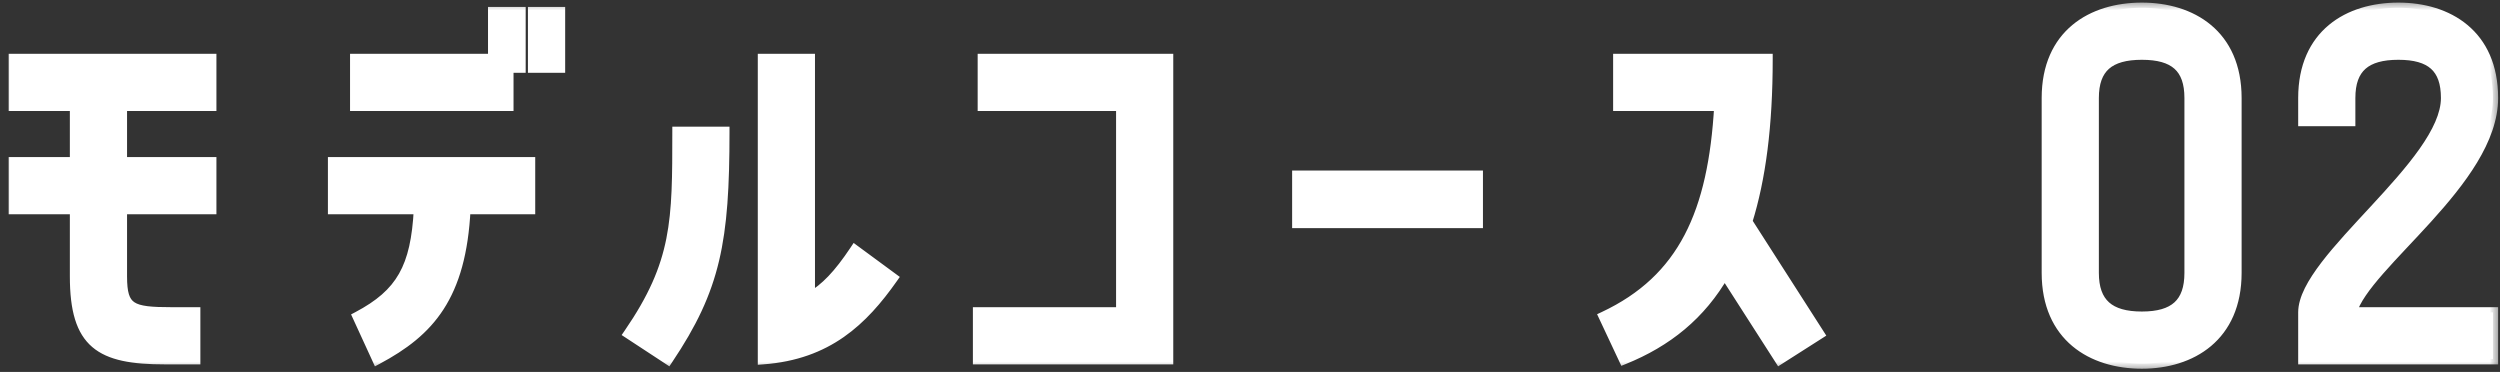 <svg width="121" height="18" viewBox="0 0 121 18" fill="none" xmlns="http://www.w3.org/2000/svg">
<rect x="0" y="0" width="121" height="18" fill="#333333" stroke="none"/>
<mask id="path-1-outside-1_187_21789" maskUnits="userSpaceOnUse" x="0" y="0" width="121" height="18" fill="black">
<rect fill="white" width="121" height="18"/>
<path d="M3.631 5.122H0.67V2.854H10.225V5.122H5.899V7.852H10.225V10.12H5.899V13.375C5.899 14.95 6.34 15.118 8.314 15.118H9.448V17.386H7.978C4.849 17.386 3.631 16.651 3.631 13.375V10.12H0.67V7.852H3.631V5.122ZM25.193 3.274H24.605V5.122H17.192V2.854H23.87V0.586H25.193V3.274ZM25.802 0.586H27.104V3.274H25.802V0.586ZM20.279 10.12H16.121V7.852H25.655V10.12H22.526C22.316 14.341 20.783 16.042 18.263 17.386L17.318 15.328C19.418 14.215 20.132 12.955 20.279 10.12ZM39.195 2.854V14.404C39.951 13.963 40.581 13.312 41.379 12.115L43.206 13.459C41.757 15.517 40.056 17.155 36.927 17.386V2.854H39.195ZM32.79 6.382H35.058C35.058 11.653 34.638 13.942 32.328 17.386L30.438 16.147C32.79 12.724 32.79 10.687 32.79 6.382ZM54.268 5.122H47.569V2.854H56.536V17.386H47.338V15.118H54.268V5.122ZM62.789 10.792V8.503H71.525V10.792H62.789ZM78.325 2.854H85.549C85.549 6.088 85.213 8.65 84.561 10.729L88.047 16.168L86.136 17.386L83.469 13.228C82.314 15.244 80.677 16.546 78.597 17.386L77.632 15.328C81.475 13.522 82.924 10.288 83.218 5.122H78.325V2.854ZM103.666 0.376C106.06 0.376 108.244 1.657 108.244 4.744V13.207C108.244 16.294 106.06 17.596 103.666 17.596C101.251 17.596 99.067 16.294 99.067 13.207V4.744C99.067 1.657 101.251 0.376 103.666 0.376ZM105.976 13.207V4.744C105.976 3.274 105.241 2.644 103.666 2.644C102.091 2.644 101.335 3.274 101.335 4.744V13.207C101.335 14.677 102.091 15.328 103.666 15.328C105.241 15.328 105.976 14.677 105.976 13.207ZM116.081 0.376C118.475 0.376 120.659 1.657 120.659 4.744C120.659 8.755 114.464 12.787 113.813 15.118H120.659V17.386H111.482V15.118C111.482 12.514 118.391 7.936 118.391 4.744C118.391 3.274 117.656 2.644 116.081 2.644C114.506 2.644 113.75 3.274 113.75 4.744V5.857H111.482V4.744C111.482 1.657 113.666 0.376 116.081 0.376Z"/>
</mask>
<path d="M3.631 5.122H0.67V2.854H10.225V5.122H5.899V7.852H10.225V10.12H5.899V13.375C5.899 14.95 6.34 15.118 8.314 15.118H9.448V17.386H7.978C4.849 17.386 3.631 16.651 3.631 13.375V10.12H0.67V7.852H3.631V5.122ZM25.193 3.274H24.605V5.122H17.192V2.854H23.87V0.586H25.193V3.274ZM25.802 0.586H27.104V3.274H25.802V0.586ZM20.279 10.12H16.121V7.852H25.655V10.12H22.526C22.316 14.341 20.783 16.042 18.263 17.386L17.318 15.328C19.418 14.215 20.132 12.955 20.279 10.12ZM39.195 2.854V14.404C39.951 13.963 40.581 13.312 41.379 12.115L43.206 13.459C41.757 15.517 40.056 17.155 36.927 17.386V2.854H39.195ZM32.79 6.382H35.058C35.058 11.653 34.638 13.942 32.328 17.386L30.438 16.147C32.79 12.724 32.79 10.687 32.79 6.382ZM54.268 5.122H47.569V2.854H56.536V17.386H47.338V15.118H54.268V5.122ZM62.789 10.792V8.503H71.525V10.792H62.789ZM78.325 2.854H85.549C85.549 6.088 85.213 8.65 84.561 10.729L88.047 16.168L86.136 17.386L83.469 13.228C82.314 15.244 80.677 16.546 78.597 17.386L77.632 15.328C81.475 13.522 82.924 10.288 83.218 5.122H78.325V2.854ZM103.666 0.376C106.06 0.376 108.244 1.657 108.244 4.744V13.207C108.244 16.294 106.06 17.596 103.666 17.596C101.251 17.596 99.067 16.294 99.067 13.207V4.744C99.067 1.657 101.251 0.376 103.666 0.376ZM105.976 13.207V4.744C105.976 3.274 105.241 2.644 103.666 2.644C102.091 2.644 101.335 3.274 101.335 4.744V13.207C101.335 14.677 102.091 15.328 103.666 15.328C105.241 15.328 105.976 14.677 105.976 13.207ZM116.081 0.376C118.475 0.376 120.659 1.657 120.659 4.744C120.659 8.755 114.464 12.787 113.813 15.118H120.659V17.386H111.482V15.118C111.482 12.514 118.391 7.936 118.391 4.744C118.391 3.274 117.656 2.644 116.081 2.644C114.506 2.644 113.75 3.274 113.75 4.744V5.857H111.482V4.744C111.482 1.657 113.666 0.376 116.081 0.376Z" fill="white"/>
<path d="M3.631 5.122H3.881V4.872H3.631V5.122ZM0.67 5.122H0.42V5.372H0.67V5.122ZM0.67 2.854V2.604H0.42V2.854H0.67ZM10.225 2.854H10.475V2.604H10.225V2.854ZM10.225 5.122V5.372H10.475V5.122H10.225ZM5.899 5.122V4.872H5.649V5.122H5.899ZM5.899 7.852H5.649V8.102H5.899V7.852ZM10.225 7.852H10.475V7.602H10.225V7.852ZM10.225 10.12V10.37H10.475V10.12H10.225ZM5.899 10.12V9.87H5.649V10.12H5.899ZM9.448 15.118H9.698V14.868H9.448V15.118ZM9.448 17.386V17.636H9.698V17.386H9.448ZM3.631 10.12H3.881V9.87H3.631V10.12ZM0.67 10.12H0.42V10.37H0.67V10.12ZM0.67 7.852V7.602H0.42V7.852H0.67ZM3.631 7.852V8.102H3.881V7.852H3.631ZM3.631 4.872H0.67V5.372H3.631V4.872ZM0.92 5.122V2.854H0.42V5.122H0.92ZM0.67 3.104H10.225V2.604H0.67V3.104ZM9.975 2.854V5.122H10.475V2.854H9.975ZM10.225 4.872H5.899V5.372H10.225V4.872ZM5.649 5.122V7.852H6.149V5.122H5.649ZM5.899 8.102H10.225V7.602H5.899V8.102ZM9.975 7.852V10.12H10.475V7.852H9.975ZM10.225 9.87H5.899V10.37H10.225V9.87ZM5.649 10.12V13.375H6.149V10.12H5.649ZM5.649 13.375C5.649 14.159 5.751 14.726 6.227 15.045C6.452 15.196 6.737 15.273 7.072 15.315C7.408 15.358 7.819 15.368 8.314 15.368V14.868C7.821 14.868 7.437 14.857 7.135 14.819C6.831 14.781 6.636 14.717 6.505 14.629C6.267 14.47 6.149 14.166 6.149 13.375H5.649ZM8.314 15.368H9.448V14.868H8.314V15.368ZM9.198 15.118V17.386H9.698V15.118H9.198ZM9.448 17.136H7.978V17.636H9.448V17.136ZM7.978 17.136C6.414 17.136 5.413 16.947 4.793 16.419C4.185 15.9 3.881 14.996 3.881 13.375H3.381C3.381 15.03 3.685 16.131 4.468 16.799C5.24 17.457 6.412 17.636 7.978 17.636V17.136ZM3.881 13.375V10.12H3.381V13.375H3.881ZM3.631 9.87H0.67V10.37H3.631V9.87ZM0.92 10.12V7.852H0.42V10.12H0.92ZM0.67 8.102H3.631V7.602H0.67V8.102ZM3.881 7.852V5.122H3.381V7.852H3.881ZM25.193 3.274V3.524H25.443V3.274H25.193ZM24.605 3.274V3.024H24.355V3.274H24.605ZM24.605 5.122V5.372H24.855V5.122H24.605ZM17.192 5.122H16.942V5.372H17.192V5.122ZM17.192 2.854V2.604H16.942V2.854H17.192ZM23.87 2.854V3.104H24.12V2.854H23.87ZM23.87 0.586V0.336H23.62V0.586H23.87ZM25.193 0.586H25.443V0.336H25.193V0.586ZM25.802 0.586V0.336H25.552V0.586H25.802ZM27.104 0.586H27.354V0.336H27.104V0.586ZM27.104 3.274V3.524H27.354V3.274H27.104ZM25.802 3.274H25.552V3.524H25.802V3.274ZM20.279 10.12L20.528 10.133L20.542 9.87H20.279V10.12ZM16.121 10.12H15.871V10.37H16.121V10.12ZM16.121 7.852V7.602H15.871V7.852H16.121ZM25.655 7.852H25.905V7.602H25.655V7.852ZM25.655 10.12V10.37H25.905V10.12H25.655ZM22.526 10.12V9.87H22.288L22.276 10.108L22.526 10.12ZM18.263 17.386L18.035 17.49L18.146 17.732L18.38 17.607L18.263 17.386ZM17.318 15.328L17.201 15.107L16.992 15.218L17.09 15.432L17.318 15.328ZM25.193 3.024H24.605V3.524H25.193V3.024ZM24.355 3.274V5.122H24.855V3.274H24.355ZM24.605 4.872H17.192V5.372H24.605V4.872ZM17.442 5.122V2.854H16.942V5.122H17.442ZM17.192 3.104H23.87V2.604H17.192V3.104ZM24.12 2.854V0.586H23.62V2.854H24.12ZM23.87 0.836H25.193V0.336H23.87V0.836ZM24.943 0.586V3.274H25.443V0.586H24.943ZM25.802 0.836H27.104V0.336H25.802V0.836ZM26.854 0.586V3.274H27.354V0.586H26.854ZM27.104 3.024H25.802V3.524H27.104V3.024ZM26.052 3.274V0.586H25.552V3.274H26.052ZM20.279 9.87H16.121V10.37H20.279V9.87ZM16.371 10.12V7.852H15.871V10.12H16.371ZM16.121 8.102H25.655V7.602H16.121V8.102ZM25.405 7.852V10.12H25.905V7.852H25.405ZM25.655 9.87H22.526V10.37H25.655V9.87ZM22.276 10.108C22.172 12.191 21.744 13.624 21.05 14.696C20.358 15.768 19.385 16.504 18.145 17.165L18.38 17.607C19.66 16.924 20.714 16.138 21.47 14.968C22.226 13.798 22.669 12.271 22.775 10.132L22.276 10.108ZM18.49 17.282L17.545 15.224L17.09 15.432L18.035 17.49L18.49 17.282ZM17.435 15.549C18.509 14.979 19.257 14.357 19.748 13.493C20.236 12.635 20.454 11.565 20.528 10.133L20.029 10.107C19.956 11.51 19.744 12.488 19.313 13.246C18.886 13.999 18.226 14.564 17.201 15.107L17.435 15.549ZM39.195 2.854H39.445V2.604H39.195V2.854ZM39.195 14.404H38.945V14.839L39.321 14.62L39.195 14.404ZM41.379 12.115L41.527 11.914L41.316 11.758L41.171 11.976L41.379 12.115ZM43.206 13.459L43.41 13.603L43.551 13.403L43.354 13.258L43.206 13.459ZM36.927 17.386H36.677V17.655L36.945 17.635L36.927 17.386ZM36.927 2.854V2.604H36.677V2.854H36.927ZM32.79 6.382V6.132H32.54V6.382H32.79ZM35.058 6.382H35.308V6.132H35.058V6.382ZM32.328 17.386L32.191 17.595L32.398 17.731L32.535 17.525L32.328 17.386ZM30.438 16.147L30.232 16.005L30.087 16.216L30.301 16.356L30.438 16.147ZM38.945 2.854V14.404H39.445V2.854H38.945ZM39.321 14.62C40.123 14.152 40.779 13.466 41.587 12.254L41.171 11.976C40.383 13.158 39.779 13.774 39.069 14.188L39.321 14.62ZM41.231 12.316L43.058 13.66L43.354 13.258L41.527 11.914L41.231 12.316ZM43.002 13.315C41.574 15.343 39.932 16.913 36.908 17.137L36.945 17.635C40.18 17.396 41.94 15.691 43.41 13.603L43.002 13.315ZM37.177 17.386V2.854H36.677V17.386H37.177ZM36.927 3.104H39.195V2.604H36.927V3.104ZM32.79 6.632H35.058V6.132H32.79V6.632ZM34.808 6.382C34.808 9.015 34.703 10.88 34.316 12.511C33.931 14.136 33.264 15.542 32.12 17.247L32.535 17.525C33.702 15.786 34.4 14.325 34.802 12.627C35.203 10.935 35.308 9.02 35.308 6.382H34.808ZM32.465 17.177L30.575 15.938L30.301 16.356L32.191 17.595L32.465 17.177ZM30.644 16.289C31.835 14.555 32.439 13.159 32.741 11.644C33.041 10.14 33.04 8.527 33.04 6.382H32.54C32.54 8.542 32.539 10.1 32.251 11.546C31.965 12.982 31.393 14.316 30.232 16.005L30.644 16.289ZM54.268 5.122H54.518V4.872H54.268V5.122ZM47.569 5.122H47.319V5.372H47.569V5.122ZM47.569 2.854V2.604H47.319V2.854H47.569ZM56.536 2.854H56.786V2.604H56.536V2.854ZM56.536 17.386V17.636H56.786V17.386H56.536ZM47.338 17.386H47.088V17.636H47.338V17.386ZM47.338 15.118V14.868H47.088V15.118H47.338ZM54.268 15.118V15.368H54.518V15.118H54.268ZM54.268 4.872H47.569V5.372H54.268V4.872ZM47.819 5.122V2.854H47.319V5.122H47.819ZM47.569 3.104H56.536V2.604H47.569V3.104ZM56.286 2.854V17.386H56.786V2.854H56.286ZM56.536 17.136H47.338V17.636H56.536V17.136ZM47.588 17.386V15.118H47.088V17.386H47.588ZM47.338 15.368H54.268V14.868H47.338V15.368ZM54.518 15.118V5.122H54.018V15.118H54.518ZM62.789 10.792H62.539V11.042H62.789V10.792ZM62.789 8.503V8.253H62.539V8.503H62.789ZM71.525 8.503H71.775V8.253H71.525V8.503ZM71.525 10.792V11.042H71.775V10.792H71.525ZM63.039 10.792V8.503H62.539V10.792H63.039ZM62.789 8.753H71.525V8.253H62.789V8.753ZM71.275 8.503V10.792H71.775V8.503H71.275ZM71.525 10.542H62.789V11.042H71.525V10.542ZM78.325 2.854V2.604H78.075V2.854H78.325ZM85.549 2.854H85.799V2.604H85.549V2.854ZM84.561 10.729L84.323 10.654L84.288 10.766L84.351 10.864L84.561 10.729ZM88.047 16.168L88.182 16.379L88.393 16.244L88.258 16.033L88.047 16.168ZM86.136 17.386L85.926 17.521L86.061 17.731L86.271 17.597L86.136 17.386ZM83.469 13.228L83.68 13.093L83.457 12.746L83.253 13.104L83.469 13.228ZM78.597 17.386L78.371 17.492L78.472 17.706L78.691 17.618L78.597 17.386ZM77.632 15.328L77.525 15.102L77.299 15.208L77.405 15.434L77.632 15.328ZM83.218 5.122L83.467 5.136L83.482 4.872H83.218V5.122ZM78.325 5.122H78.075V5.372H78.325V5.122ZM78.325 3.104H85.549V2.604H78.325V3.104ZM85.299 2.854C85.299 6.072 84.964 8.607 84.323 10.654L84.8 10.804C85.461 8.693 85.799 6.104 85.799 2.854H85.299ZM84.351 10.864L87.837 16.303L88.258 16.033L84.772 10.594L84.351 10.864ZM87.913 15.957L86.002 17.175L86.271 17.597L88.182 16.379L87.913 15.957ZM86.347 17.251L83.68 13.093L83.259 13.363L85.926 17.521L86.347 17.251ZM83.253 13.104C82.129 15.065 80.537 16.333 78.504 17.154L78.691 17.618C80.816 16.759 82.5 15.423 83.686 13.352L83.253 13.104ZM78.824 17.28L77.858 15.222L77.405 15.434L78.371 17.492L78.824 17.28ZM77.738 15.554C79.705 14.63 81.07 13.333 81.977 11.601C82.88 9.876 83.319 7.736 83.467 5.136L82.968 5.108C82.822 7.674 82.39 9.734 81.534 11.369C80.682 12.997 79.401 14.22 77.525 15.102L77.738 15.554ZM83.218 4.872H78.325V5.372H83.218V4.872ZM78.575 5.122V2.854H78.075V5.122H78.575ZM103.666 0.626C104.822 0.626 105.904 0.936 106.692 1.594C107.474 2.247 107.994 3.265 107.994 4.744H108.494C108.494 3.136 107.922 1.97 107.013 1.211C106.111 0.457 104.904 0.126 103.666 0.126V0.626ZM107.994 4.744V13.207H108.494V4.744H107.994ZM107.994 13.207C107.994 14.686 107.474 15.71 106.692 16.368C105.903 17.032 104.821 17.346 103.666 17.346V17.846C104.905 17.846 106.112 17.509 107.014 16.75C107.922 15.986 108.494 14.815 108.494 13.207H107.994ZM103.666 17.346C102.5 17.346 101.413 17.031 100.621 16.368C99.837 15.71 99.317 14.686 99.317 13.207H98.817C98.817 14.815 99.389 15.986 100.3 16.751C101.205 17.51 102.417 17.846 103.666 17.846V17.346ZM99.317 13.207V4.744H98.817V13.207H99.317ZM99.317 4.744C99.317 3.265 99.837 2.247 100.621 1.594C101.412 0.936 102.499 0.626 103.666 0.626V0.126C102.418 0.126 101.206 0.457 100.301 1.21C99.389 1.97 98.817 3.136 98.817 4.744H99.317ZM106.226 13.207V4.744H105.726V13.207H106.226ZM106.226 4.744C106.226 3.97 106.032 3.363 105.578 2.957C105.131 2.555 104.479 2.394 103.666 2.394V2.894C104.428 2.894 104.931 3.048 105.245 3.329C105.552 3.605 105.726 4.048 105.726 4.744H106.226ZM103.666 2.394C102.853 2.394 102.197 2.555 101.744 2.955C101.285 3.362 101.085 3.969 101.085 4.744H101.585C101.585 4.049 101.763 3.606 102.075 3.33C102.395 3.048 102.904 2.894 103.666 2.894V2.394ZM101.085 4.744V13.207H101.585V4.744H101.085ZM101.085 13.207C101.085 13.982 101.285 14.594 101.743 15.005C102.195 15.411 102.851 15.578 103.666 15.578V15.078C102.906 15.078 102.396 14.92 102.077 14.633C101.763 14.351 101.585 13.902 101.585 13.207H101.085ZM103.666 15.578C104.481 15.578 105.133 15.411 105.58 15.004C106.032 14.592 106.226 13.981 106.226 13.207H105.726C105.726 13.903 105.552 14.353 105.243 14.634C104.929 14.92 104.426 15.078 103.666 15.078V15.578ZM113.813 15.118L113.573 15.051L113.484 15.368H113.813V15.118ZM120.659 15.118H120.909V14.868H120.659V15.118ZM120.659 17.386V17.636H120.909V17.386H120.659ZM111.482 17.386H111.232V17.636H111.482V17.386ZM113.75 5.857V6.107H114V5.857H113.75ZM111.482 5.857H111.232V6.107H111.482V5.857ZM116.081 0.626C117.237 0.626 118.319 0.936 119.108 1.594C119.889 2.247 120.409 3.265 120.409 4.744H120.909C120.909 3.136 120.338 1.97 119.428 1.211C118.526 0.457 117.319 0.126 116.081 0.126V0.626ZM120.409 4.744C120.409 5.683 120.046 6.642 119.467 7.6C118.889 8.558 118.107 9.496 117.295 10.393C116.494 11.278 115.64 12.147 114.97 12.913C114.3 13.678 113.753 14.406 113.573 15.051L114.054 15.185C114.2 14.664 114.67 14.014 115.346 13.242C116.021 12.471 116.836 11.645 117.666 10.729C118.484 9.825 119.292 8.858 119.895 7.859C120.498 6.86 120.909 5.81 120.909 4.744H120.409ZM113.813 15.368H120.659V14.868H113.813V15.368ZM120.409 15.118V17.386H120.909V15.118H120.409ZM120.659 17.136H111.482V17.636H120.659V17.136ZM111.732 17.386V15.118H111.232V17.386H111.732ZM111.732 15.118C111.732 14.846 111.823 14.529 112.003 14.167C112.182 13.806 112.442 13.415 112.76 12.999C113.399 12.166 114.253 11.26 115.12 10.321C115.983 9.388 116.858 8.424 117.516 7.489C118.17 6.562 118.641 5.623 118.641 4.744H118.141C118.141 5.461 117.749 6.291 117.108 7.201C116.471 8.105 115.618 9.046 114.753 9.982C113.894 10.912 113.02 11.838 112.363 12.695C112.035 13.125 111.754 13.544 111.555 13.944C111.357 14.344 111.232 14.739 111.232 15.118H111.732ZM118.641 4.744C118.641 3.97 118.448 3.363 117.994 2.957C117.546 2.555 116.895 2.394 116.081 2.394V2.894C116.843 2.894 117.346 3.048 117.66 3.329C117.968 3.605 118.141 4.048 118.141 4.744H118.641ZM116.081 2.394C115.268 2.394 114.612 2.555 114.16 2.955C113.701 3.362 113.5 3.969 113.5 4.744H114C114 4.049 114.178 3.606 114.491 3.33C114.81 3.048 115.32 2.894 116.081 2.894V2.394ZM113.5 4.744V5.857H114V4.744H113.5ZM113.75 5.607H111.482V6.107H113.75V5.607ZM111.732 5.857V4.744H111.232V5.857H111.732ZM111.732 4.744C111.732 3.265 112.252 2.247 113.036 1.594C113.827 0.936 114.914 0.626 116.081 0.626V0.126C114.833 0.126 113.621 0.457 112.716 1.21C111.804 1.97 111.232 3.136 111.232 4.744H111.732Z" fill="white" mask="url(#path-1-outside-1_187_21789)"/>
</svg>
